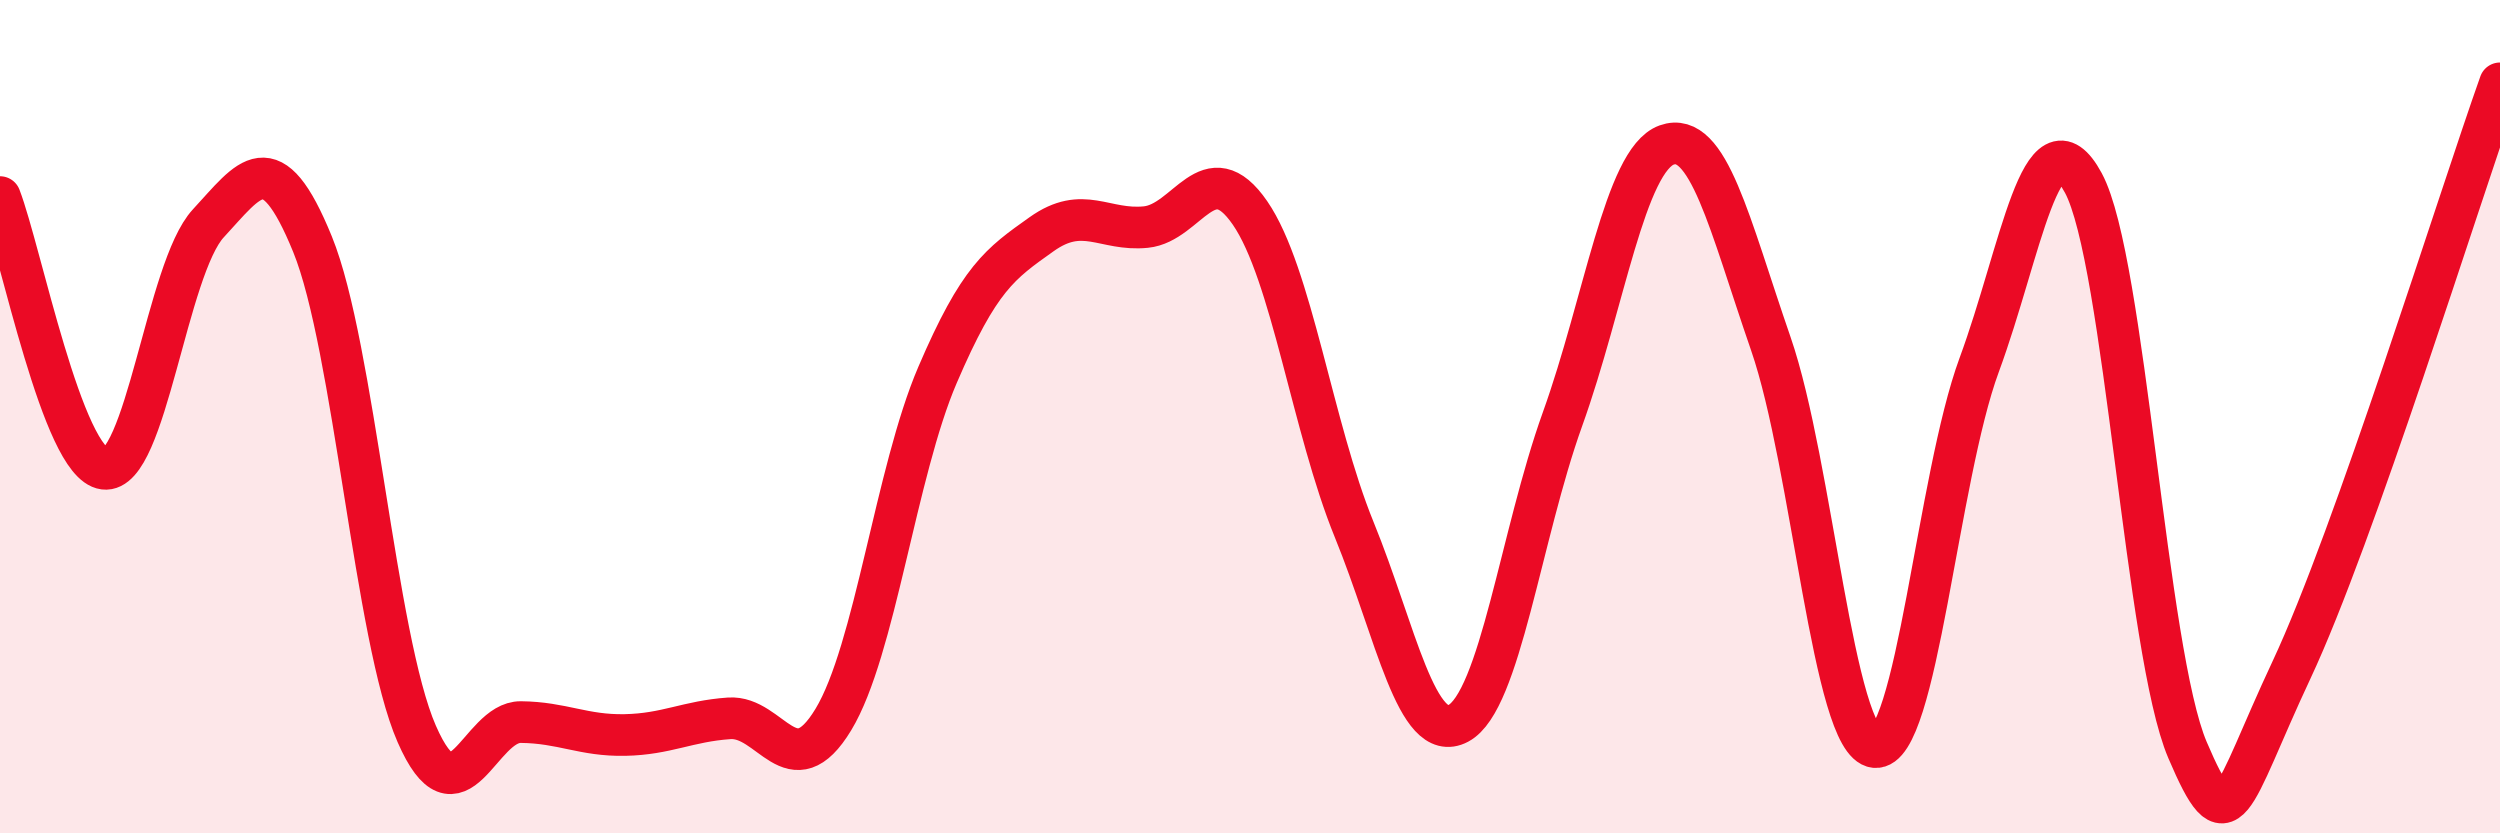 
    <svg width="60" height="20" viewBox="0 0 60 20" xmlns="http://www.w3.org/2000/svg">
      <path
        d="M 0,4.73 C 0.5,6.03 1.5,11.12 2.5,11.25 C 3.5,11.38 4,6.44 5,5.36 C 6,4.28 6.5,3.41 7.5,5.86 C 8.5,8.31 9,15.32 10,17.61 C 11,19.9 11.5,17.32 12.5,17.33 C 13.5,17.34 14,17.66 15,17.64 C 16,17.62 16.5,17.31 17.5,17.24 C 18.5,17.17 19,18.92 20,17.27 C 21,15.62 21.5,11.33 22.5,9 C 23.5,6.67 24,6.33 25,5.62 C 26,4.91 26.5,5.55 27.5,5.45 C 28.5,5.35 29,3.66 30,5.11 C 31,6.56 31.5,10.26 32.5,12.71 C 33.5,15.16 34,17.89 35,17.36 C 36,16.83 36.5,12.84 37.5,10.06 C 38.5,7.28 39,3.84 40,3.48 C 41,3.12 41.5,5.36 42.5,8.25 C 43.5,11.14 44,17.83 45,17.93 C 46,18.03 46.5,11.47 47.5,8.76 C 48.5,6.05 49,2.54 50,4.39 C 51,6.24 51.5,15.66 52.5,18 C 53.5,20.34 53.5,19.27 55,16.07 C 56.5,12.87 59,4.81 60,2L60 20L0 20Z"
        fill="#EB0A25"
        opacity="0.1"
        stroke-linecap="round"
        stroke-linejoin="round"
      />
      <path
        d="M 0,4.73 C 0.5,6.03 1.5,11.12 2.5,11.25 C 3.5,11.38 4,6.44 5,5.36 C 6,4.28 6.5,3.41 7.5,5.86 C 8.5,8.31 9,15.32 10,17.61 C 11,19.9 11.5,17.32 12.5,17.33 C 13.5,17.34 14,17.66 15,17.64 C 16,17.62 16.5,17.31 17.5,17.24 C 18.5,17.17 19,18.92 20,17.27 C 21,15.62 21.5,11.33 22.5,9 C 23.5,6.67 24,6.33 25,5.62 C 26,4.91 26.5,5.55 27.5,5.45 C 28.5,5.35 29,3.66 30,5.11 C 31,6.56 31.5,10.26 32.5,12.71 C 33.5,15.16 34,17.89 35,17.36 C 36,16.83 36.5,12.84 37.5,10.06 C 38.5,7.28 39,3.84 40,3.48 C 41,3.12 41.5,5.36 42.5,8.25 C 43.5,11.14 44,17.83 45,17.93 C 46,18.03 46.5,11.47 47.5,8.76 C 48.5,6.05 49,2.54 50,4.39 C 51,6.24 51.5,15.66 52.5,18 C 53.5,20.34 53.5,19.27 55,16.07 C 56.5,12.87 59,4.81 60,2"
        stroke="#EB0A25"
        stroke-width="1"
        fill="none"
        stroke-linecap="round"
        stroke-linejoin="round"
      />
    </svg>
  